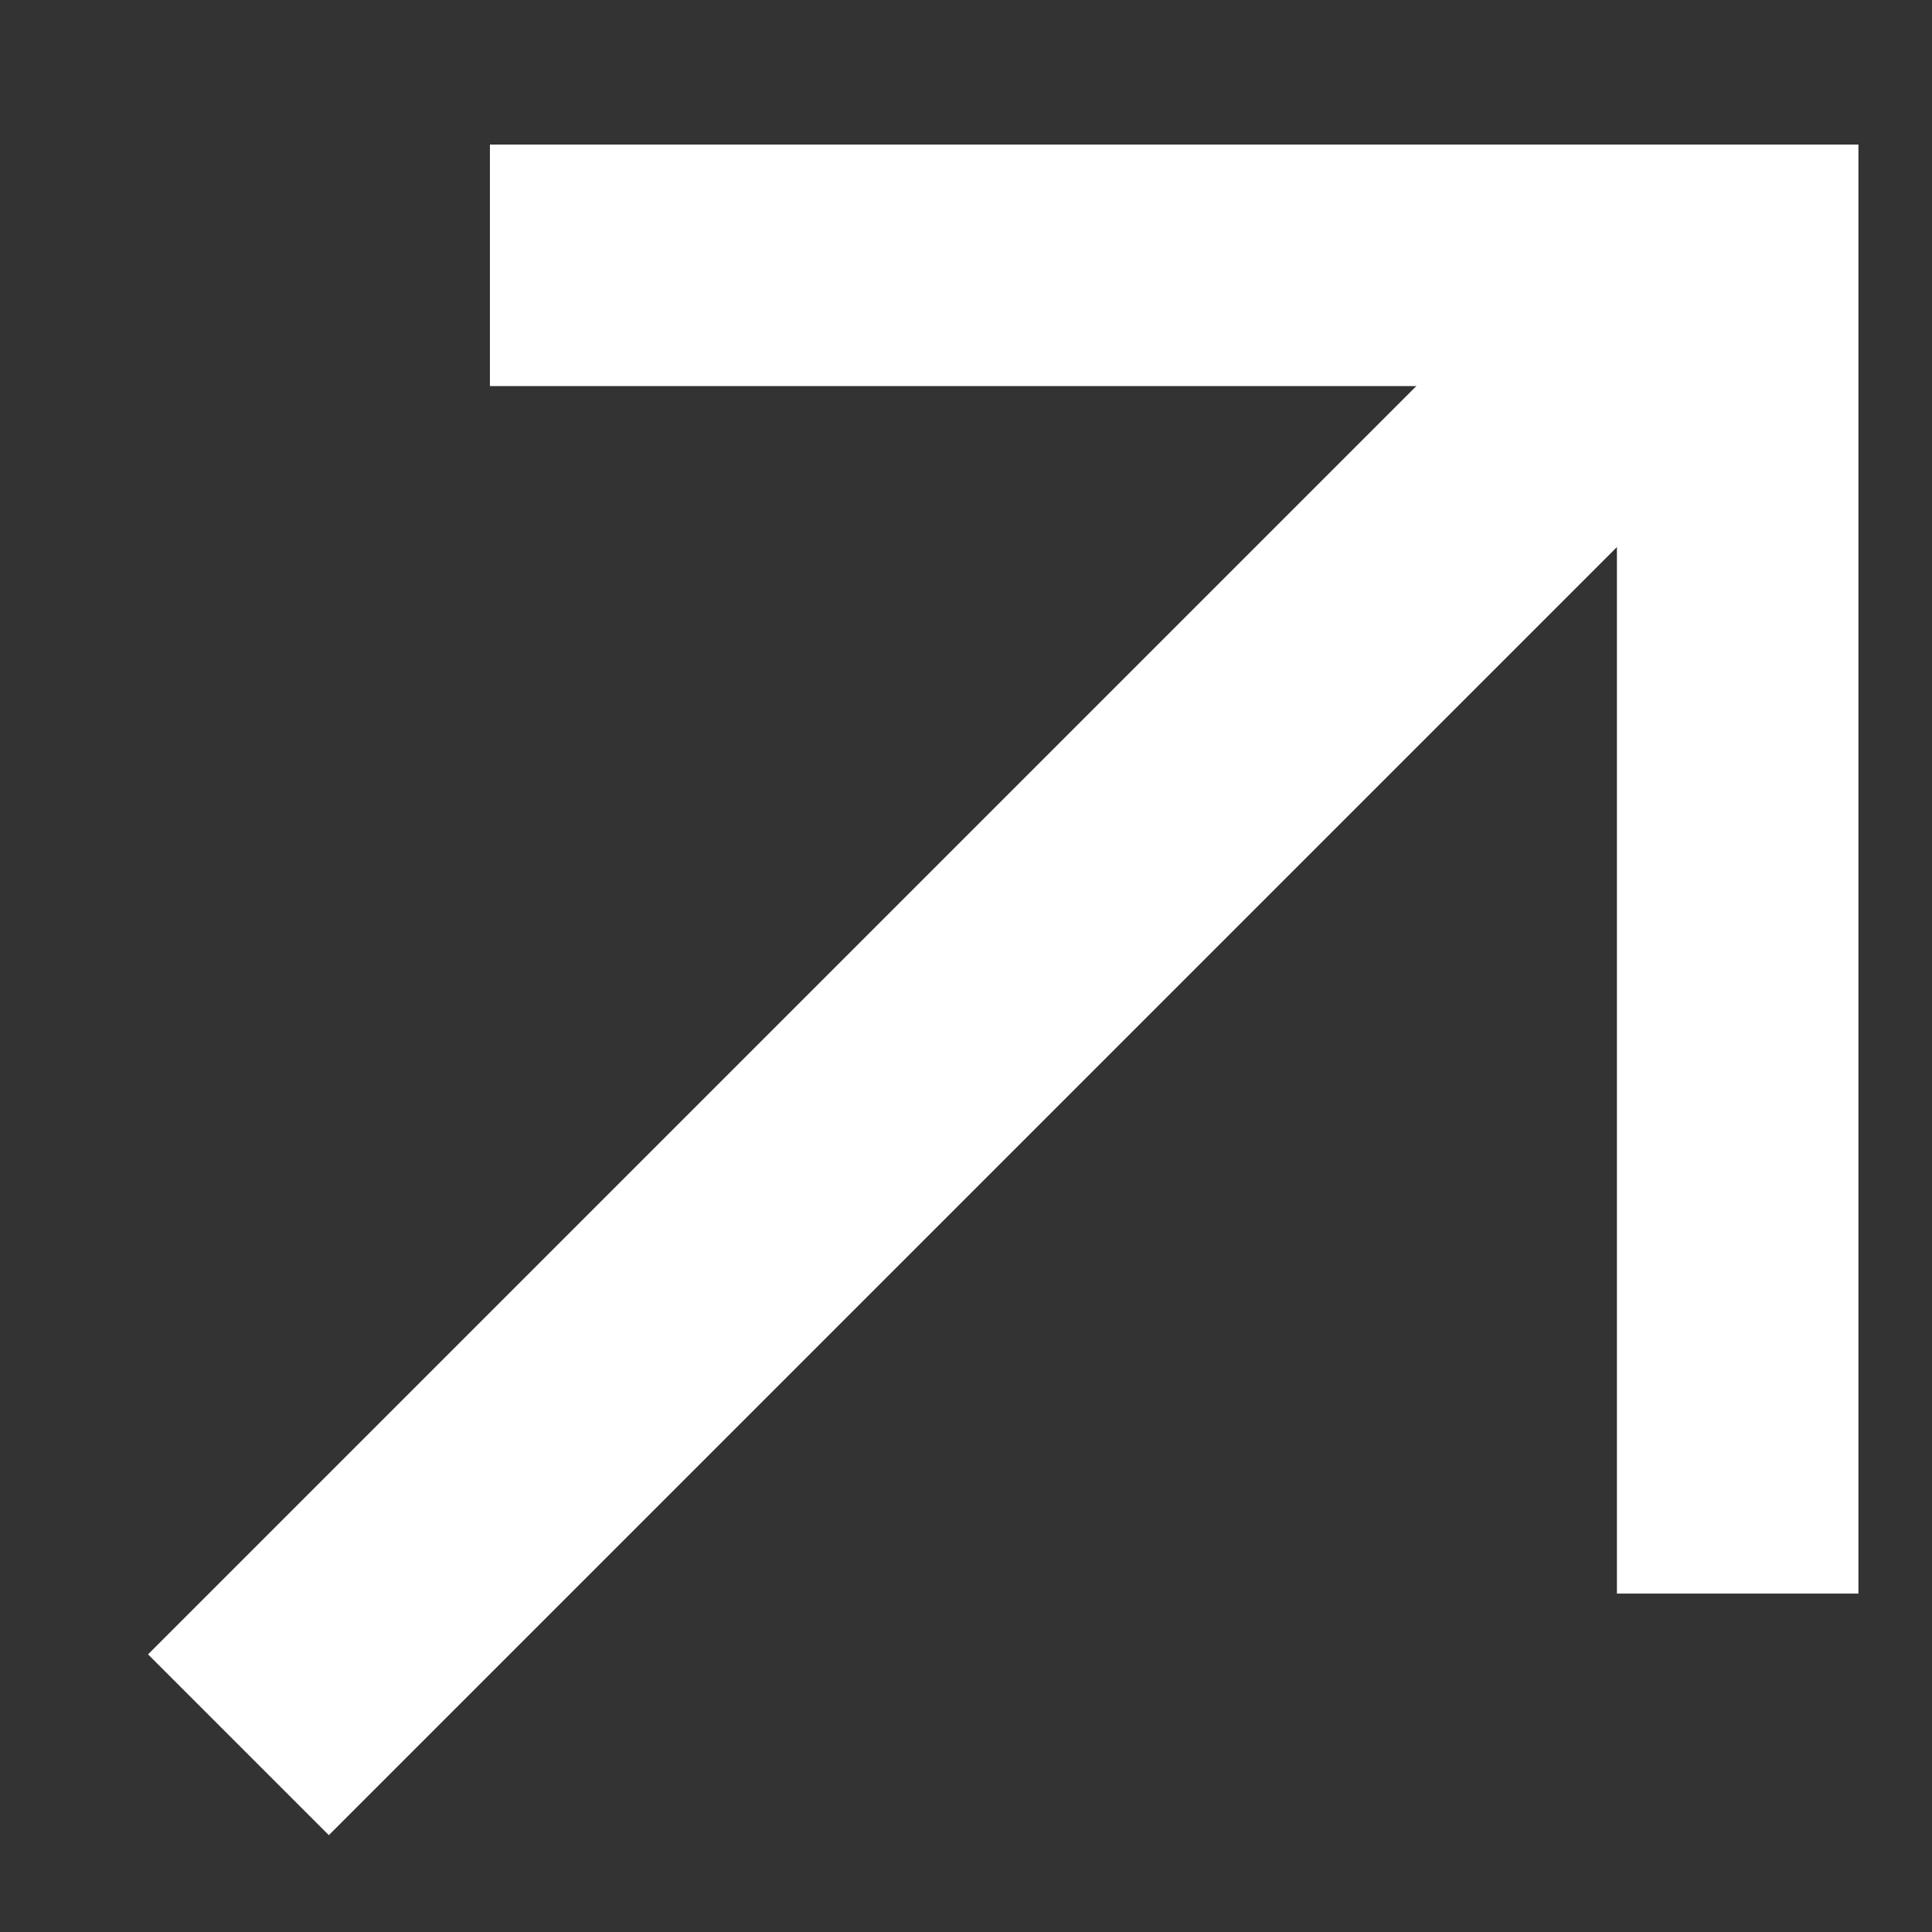 <?xml version="1.0" encoding="UTF-8"?> <svg xmlns="http://www.w3.org/2000/svg" width="12" height="12" viewBox="0 0 12 12" fill="none"><rect x="0" y="0" width="12" height="12" fill="#333333" stroke="none"/><line x1="1.481" y1="10.837" x2="10.481" y2="1.837" stroke="white" stroke-width="1.588"></line><path fill-rule="evenodd" clip-rule="evenodd" d="M3.043 2.398H10.043V9.898H11.543V2.398V1.398V0.898H3.043V2.398Z" fill="white"></path></svg> 
